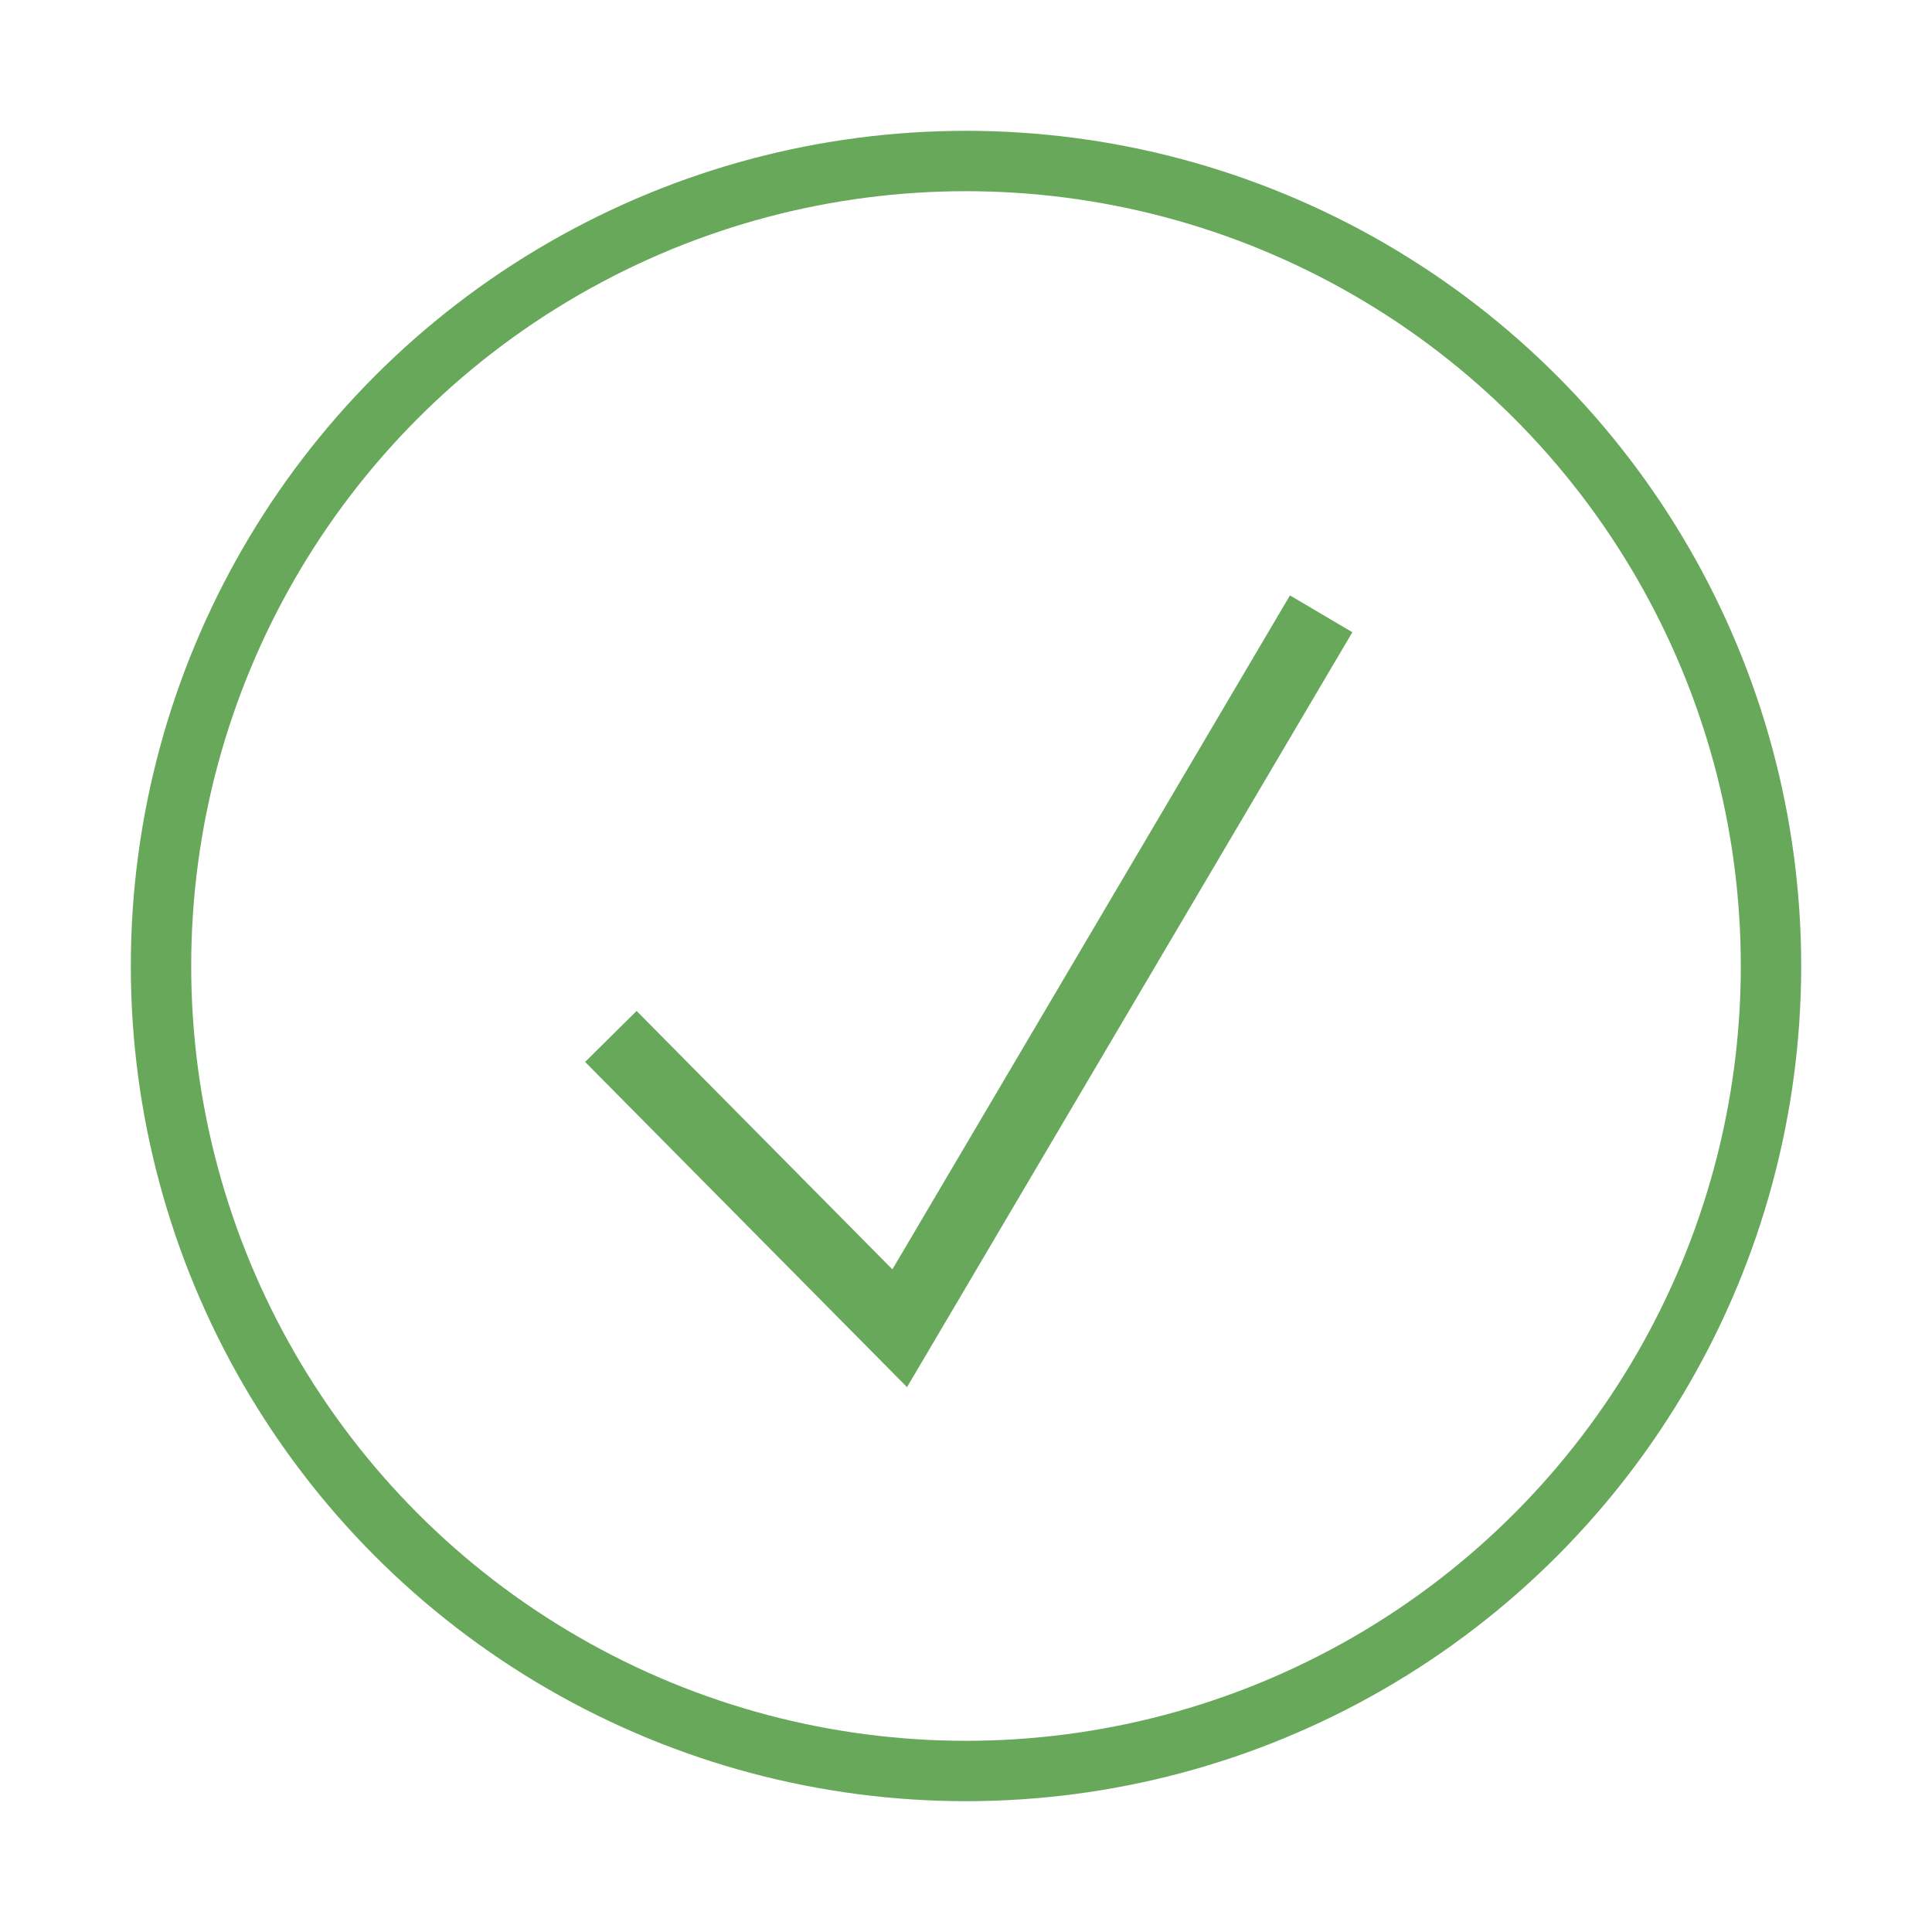 <svg width="80" height="80" viewBox="0 0 80 80" fill="none" xmlns="http://www.w3.org/2000/svg">
<circle cx="40" cy="40" r="33.333" stroke="#68A85B" stroke-width="2.5"/>
<path d="M25.294 42.917L37.255 55L54.706 25.417" stroke="#68A85B" stroke-width="3" stroke-miterlimit="10"/>
</svg>
